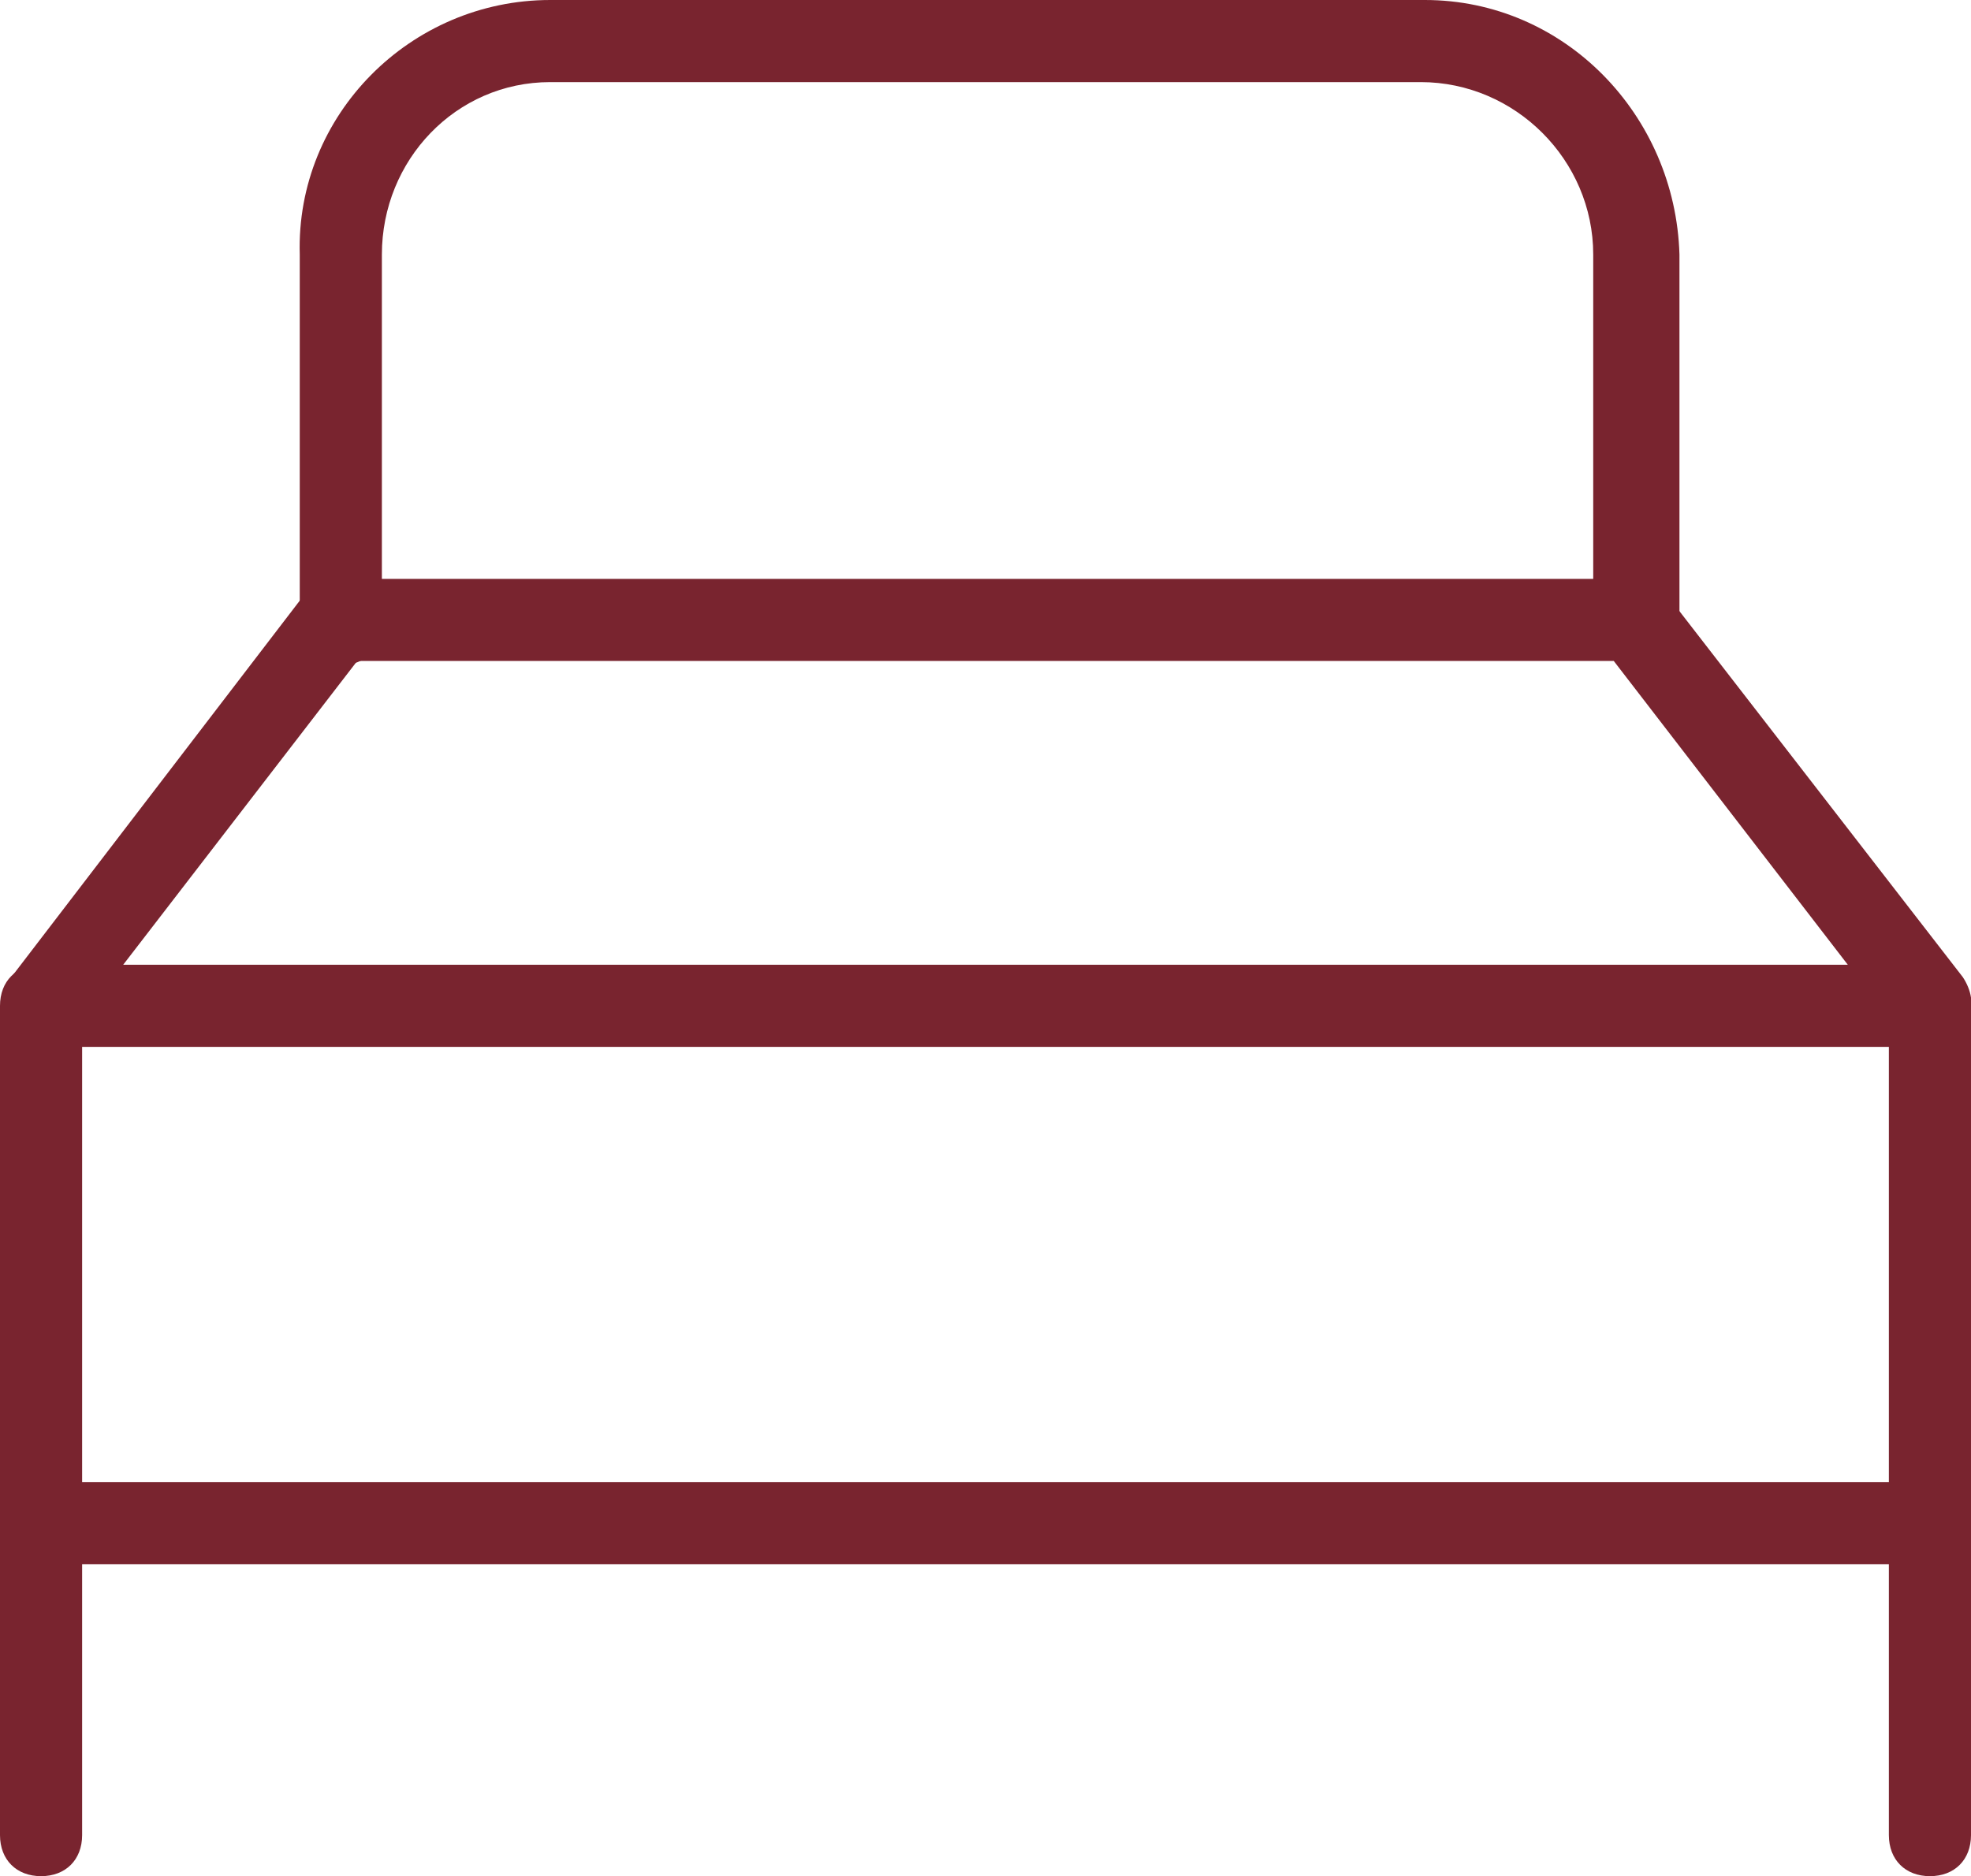 <?xml version="1.0" encoding="utf-8"?>
<!-- Generator: Adobe Illustrator 23.0.1, SVG Export Plug-In . SVG Version: 6.00 Build 0)  -->
<svg version="1.1" id="Layer_1" xmlns="http://www.w3.org/2000/svg" xmlns:xlink="http://www.w3.org/1999/xlink" x="0px" y="0px"
	 viewBox="0 0 48 45.7" style="enable-background:new 0 0 48 45.7;" xml:space="preserve">
<style type="text/css">
	.st0{fill:#79242F;}
</style>
<title>icon-td-WHITE</title>
<path class="st0" d="M39.8,16.1c-0.6,0-1-0.4-1-1V6.2c0-2.3-1.9-4.2-4.2-4.2l0,0H13.4c-2.3,0-4.1,1.9-4.1,4.2v9c0,0.6-0.4,1-1,1
	s-1-0.4-1-1v-9C7.2,2.8,10,0,13.4,0h21.3c3.4,0,6.1,2.8,6.2,6.2v9C40.8,15.7,40.3,16.1,39.8,16.1z"/>
<path class="st0" d="M47,25.5H1c-0.4,0-0.7-0.2-0.9-0.6c-0.1-0.3-0.1-0.7,0.1-1l7.2-9.4c0.2-0.2,0.5-0.4,0.8-0.4h31.6
	c0.3,0,0.6,0.1,0.8,0.4l7.2,9.3c0.2,0.3,0.3,0.7,0.1,1C47.8,25.2,47.4,25.5,47,25.5z M3,23.5h42l-5.7-7.4H8.7L3,23.5z"/>
<path class="st0" d="M1,45.7c-0.6,0-1-0.4-1-1V24.5c0-0.6,0.4-1,1-1s1,0.4,1,1v20.2C2,45.3,1.6,45.7,1,45.7z"/>
<path class="st0" d="M47,45.7c-0.6,0-1-0.4-1-1V24.5c0-0.6,0.4-1,1-1s1,0.4,1,1v20.2C48,45.3,47.6,45.7,47,45.7z"/>
<path class="st0" d="M46.4,38.1h-45c-0.6,0-1-0.4-1-1s0.4-1,1-1h45c0.6,0,1,0.4,1,1S47,38.1,46.4,38.1z"/>
</svg>
